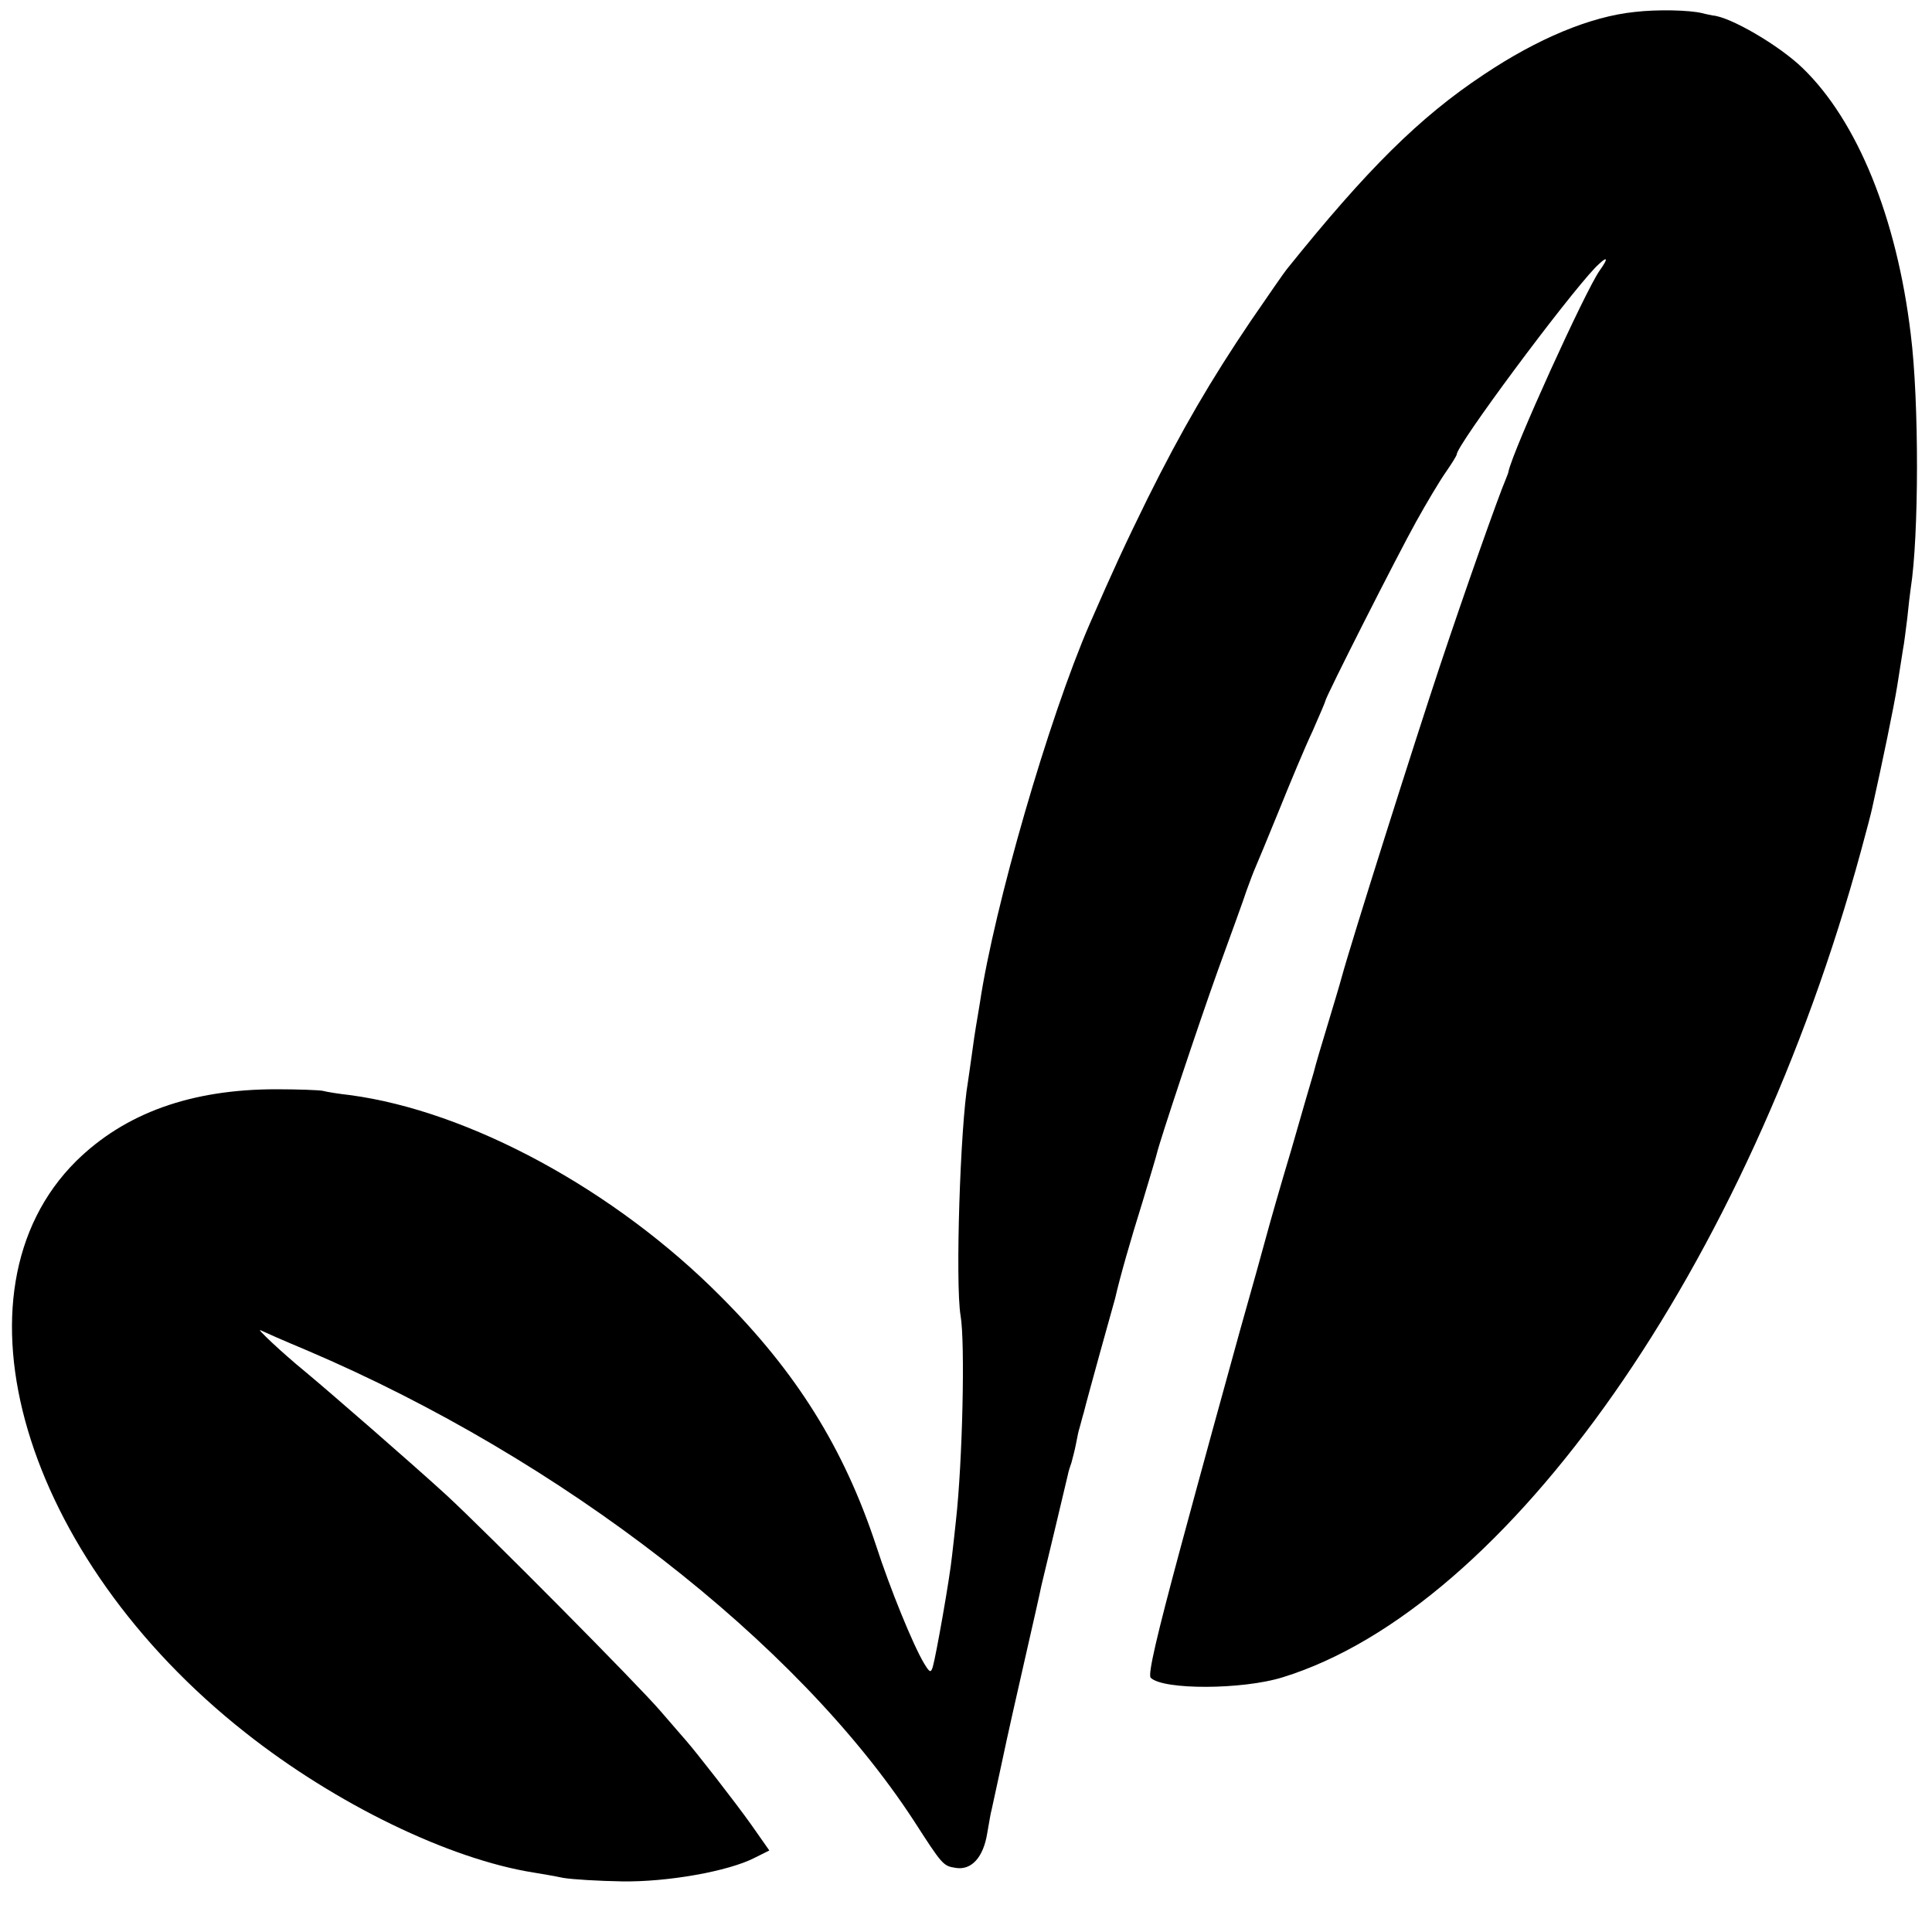 <?xml version="1.0" standalone="no"?>
<!DOCTYPE svg PUBLIC "-//W3C//DTD SVG 20010904//EN"
 "http://www.w3.org/TR/2001/REC-SVG-20010904/DTD/svg10.dtd">
<svg version="1.0" xmlns="http://www.w3.org/2000/svg"
 width="500pt" height="500pt" viewBox="0 0 500 500"
 preserveAspectRatio="xMidYMid meet">
<g transform="translate(0,500) scale(0.1,-0.1)"
fill="#000000" stroke="none">
<path d="M4230 4969 c-115 -12 -251 -69 -390 -162 -166 -110 -302 -245 -510
-504 -6 -7 -48 -68 -94 -135 -102 -151 -178 -281 -266 -458 -59 -120 -89 -185
-150 -325 -106 -244 -247 -732 -284 -980 -4 -23 -8 -50 -10 -60 -2 -11 -7 -45
-11 -75 -4 -30 -9 -62 -10 -70 -20 -114 -33 -523 -19 -605 12 -70 5 -378 -12
-530 -2 -22 -7 -62 -10 -90 -6 -60 -42 -262 -50 -289 -5 -16 -8 -15 -23 10
-28 47 -87 191 -124 305 -83 251 -206 448 -402 644 -274 276 -651 480 -960
521 -27 3 -59 8 -70 11 -11 2 -65 4 -120 4 -221 0 -392 -62 -518 -186 -341
-339 -138 -1025 438 -1479 234 -185 527 -327 745 -362 19 -3 54 -9 78 -14 24
-4 92 -8 151 -9 118 -2 276 26 344 61 l38 19 -47 67 c-42 59 -141 186 -169
218 -5 6 -35 40 -65 75 -57 67 -452 465 -555 560 -84 77 -300 265 -365 319
-60 49 -131 116 -115 107 6 -3 60 -27 120 -52 659 -281 1268 -754 1570 -1217
74 -115 76 -117 108 -122 41 -7 72 27 82 90 5 27 9 54 11 59 4 19 35 160 40
185 3 14 23 104 45 200 22 96 42 185 44 196 3 12 19 80 36 150 17 71 32 134
33 139 1 6 5 19 9 30 3 11 9 34 12 50 3 17 7 35 9 40 2 6 6 24 11 40 4 17 23
86 42 155 19 69 37 132 39 140 13 57 40 151 71 250 19 63 36 120 37 125 7 31
107 332 158 474 33 91 67 184 74 206 8 22 18 49 23 60 5 11 33 79 62 150 29
72 67 163 86 203 18 41 33 76 33 78 0 9 188 380 235 464 26 47 60 104 76 127
16 23 29 44 29 47 0 24 280 401 359 484 31 31 36 27 11 -8 -37 -52 -224 -464
-236 -520 0 -3 -4 -12 -7 -20 -19 -44 -106 -290 -171 -485 -65 -195 -229 -713
-254 -805 -5 -19 -22 -75 -37 -125 -15 -49 -31 -103 -35 -120 -5 -16 -31 -106
-58 -200 -28 -93 -57 -195 -65 -225 -8 -30 -38 -138 -67 -240 -44 -159 -98
-355 -156 -570 -59 -219 -84 -324 -76 -332 32 -32 238 -31 341 1 584 180 1205
1067 1497 2138 14 51 27 101 29 111 27 121 56 261 65 317 6 39 13 81 15 95 3
14 7 50 11 80 3 30 7 65 9 78 21 133 22 482 0 657 -36 301 -138 552 -280 689
-61 59 -188 133 -233 136 -4 1 -16 3 -27 6 -33 8 -116 10 -175 3z"/>
</g>
</svg>
